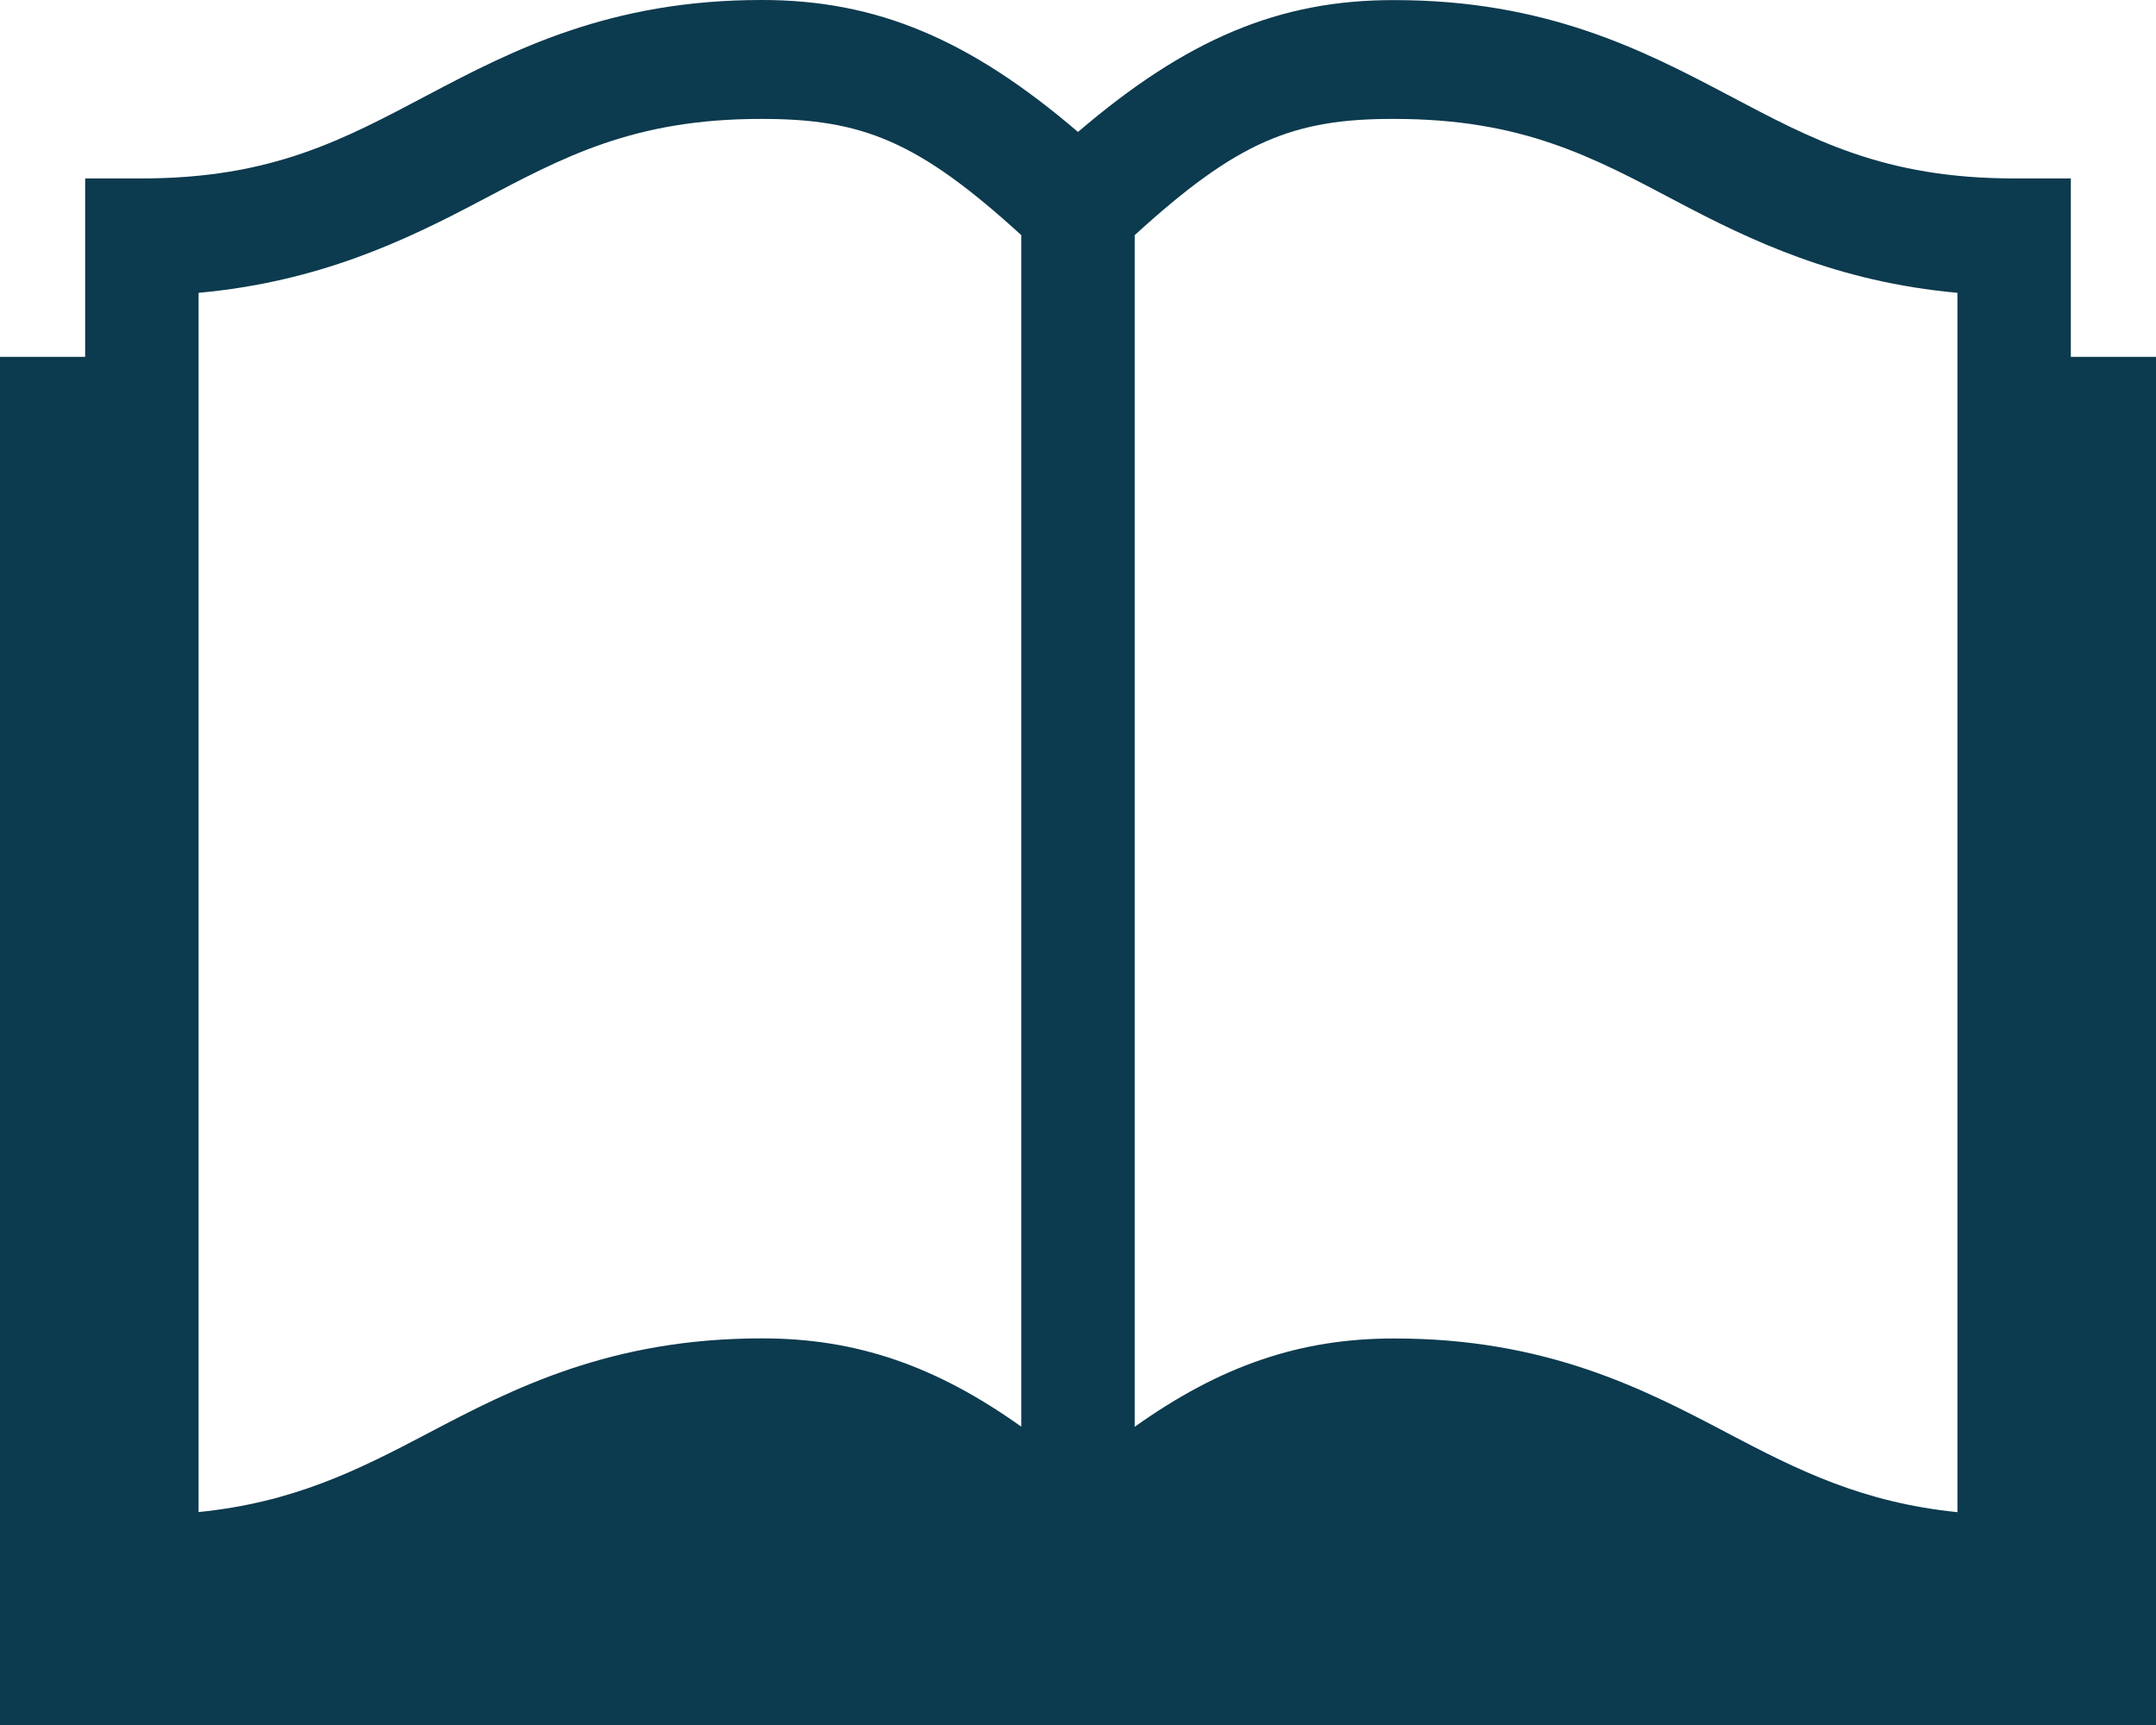 <svg version="1.1" id="Layer_1" xmlns="http://www.w3.org/2000/svg" x="0" y="0" width="20" height="16" viewBox="0 0 20 16" xml:space="preserve"><path fill-rule="evenodd" clip-rule="evenodd" fill="#0C3A4E" d="M19.21 3.31V1.655h-.526c-1.21 0-1.873-.362-2.656-.775-.784-.414-1.69-.88-3.092-.879C11.865-.003 11 .368 10 1.224 9 .368 8.134-.002 7.064 0 5.663-.001 4.756.465 3.972.879c-.784.414-1.446.776-2.656.776H.79V3.31H0V16h20V3.31h-.79zm-9.736 9.923c-.79-.563-1.53-.821-2.41-.819-1.401 0-2.308.466-3.092.879-.657.346-1.25.643-2.13.732V2.716c1.119-.102 1.918-.486 2.599-.845.785-.415 1.436-.769 2.623-.768.938-.001 1.456.208 2.41 1.078v11.052zm8.684.793c-.88-.09-1.473-.386-2.13-.732-.784-.414-1.69-.88-3.092-.879-.879-.002-1.619.256-2.41.819V2.181c.954-.871 1.472-1.081 2.41-1.078 1.187 0 1.838.353 2.623.768.68.359 1.479.743 2.599.845v11.31z" id="book"/></svg>